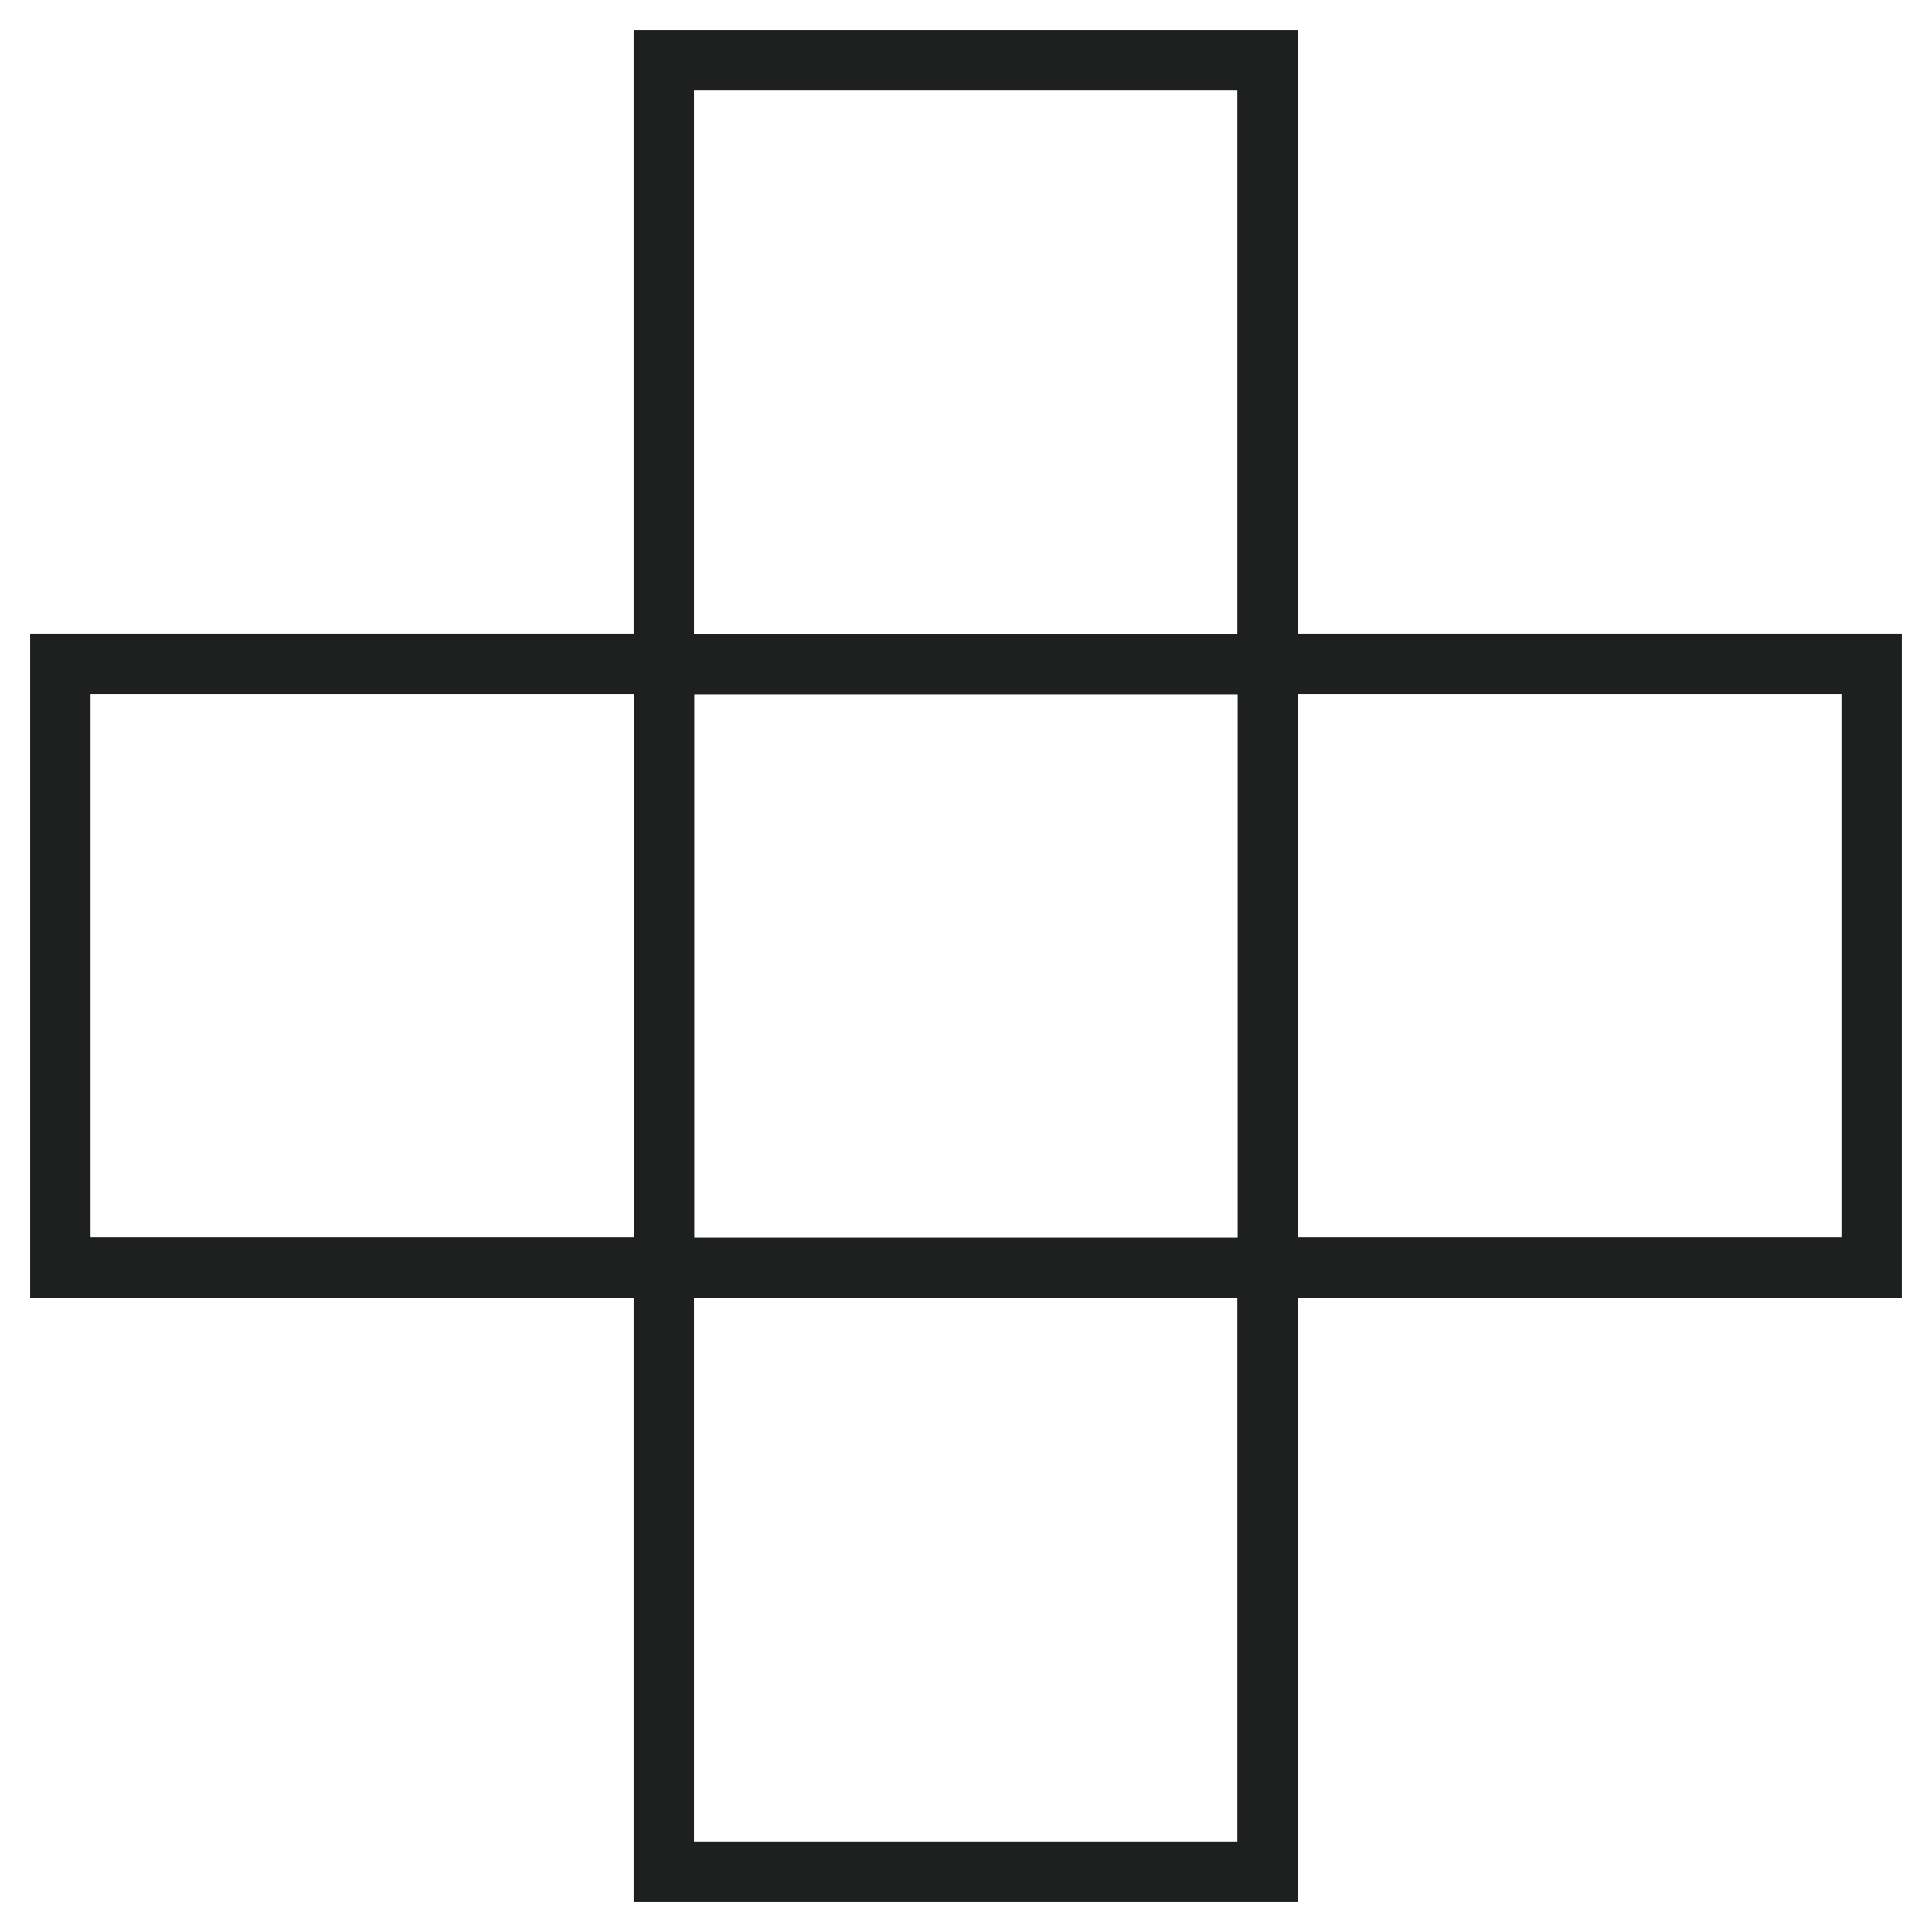 <?xml version="1.0" encoding="UTF-8"?> <svg xmlns="http://www.w3.org/2000/svg" width="32" height="32" viewBox="0 0 32 32" fill="none"> <path d="M20.995 1H10.995V11H20.995V1Z" stroke="#1E1F1F"></path> <path d="M20.995 21H10.995V31H20.995V21Z" stroke="#1E1F1F"></path> <path d="M1 10.995L1 20.995H11V10.995H1Z" stroke="#1E1F1F"></path> <path d="M21 10.995V20.995H31V10.995H21Z" stroke="#1E1F1F"></path> </svg> 